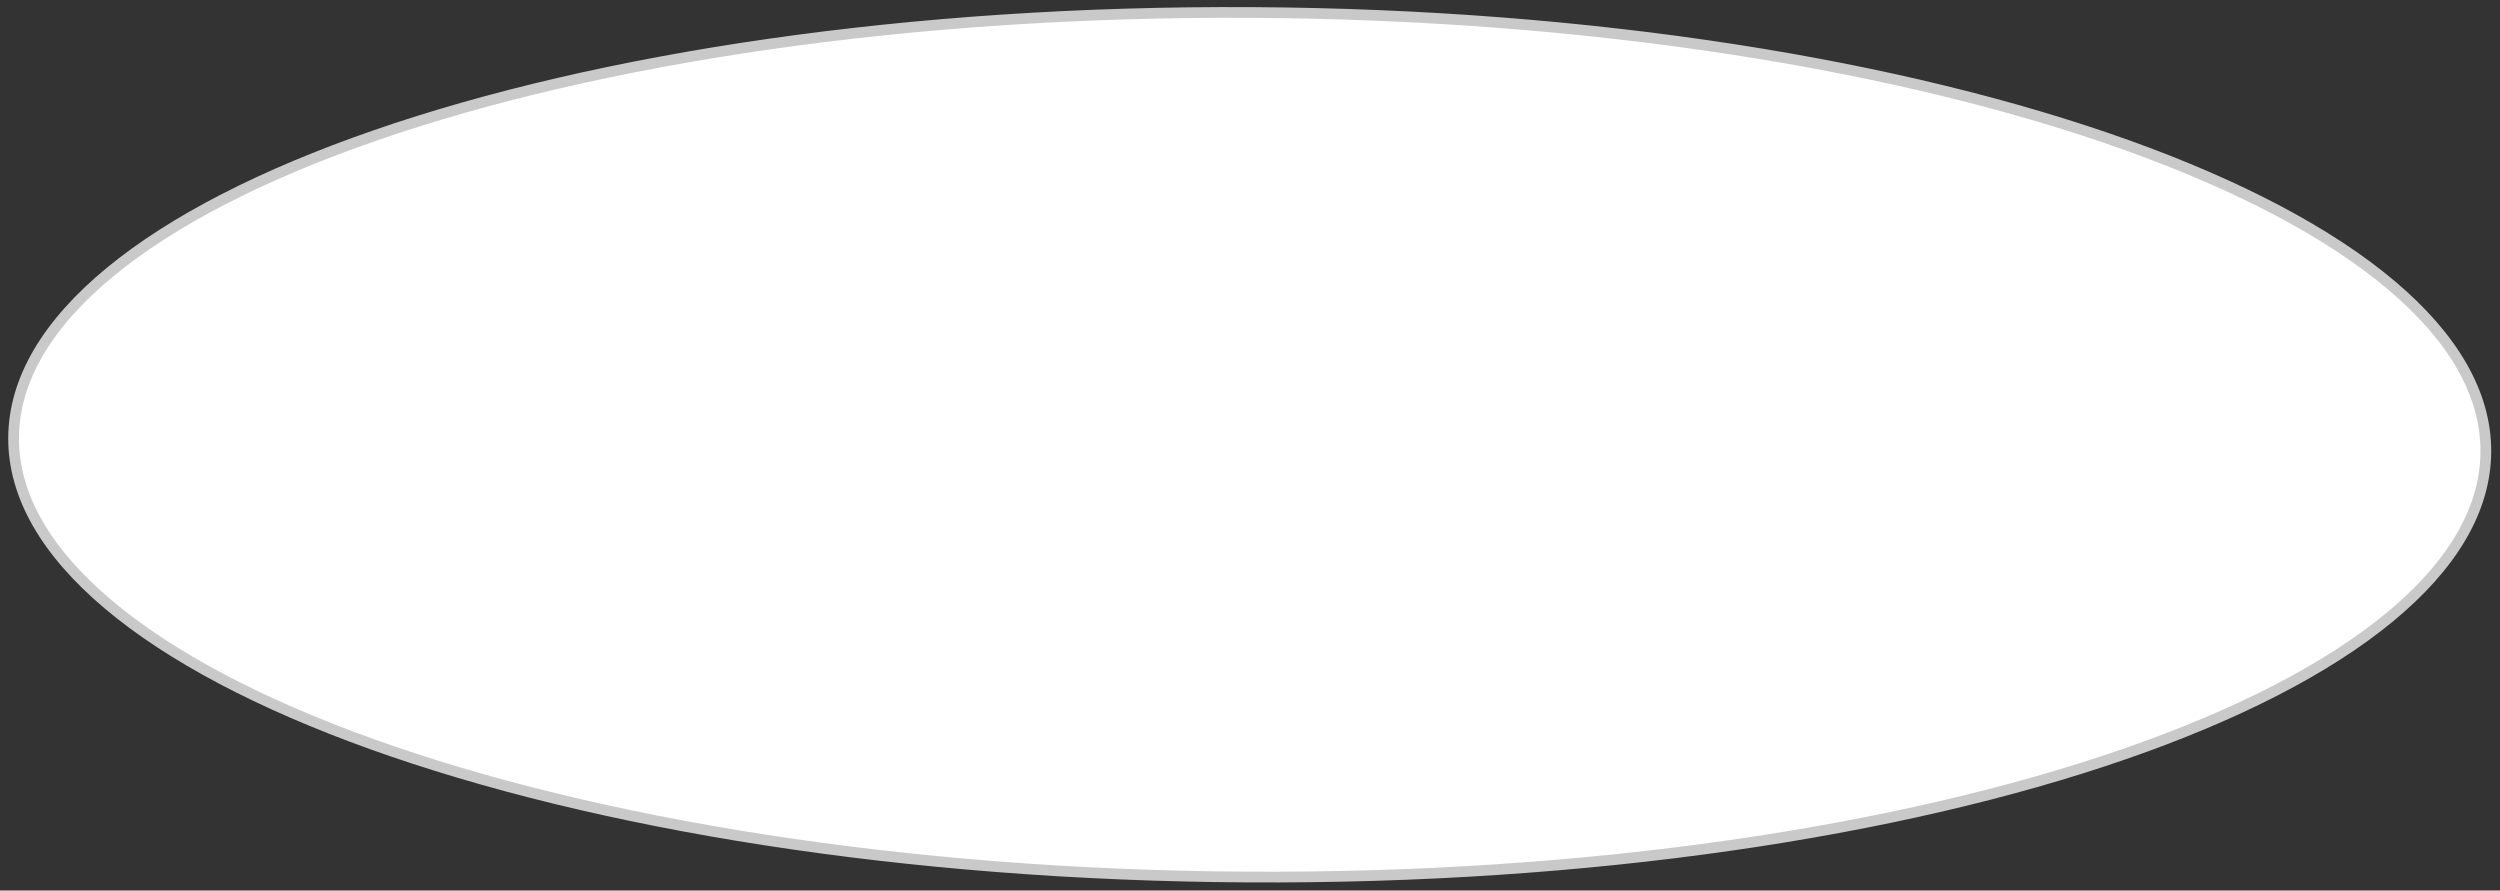 <?xml version="1.0" encoding="UTF-8"?> <svg xmlns="http://www.w3.org/2000/svg" width="233" height="83" viewBox="0 0 233 83" fill="none"><rect x="0" y="0" width="233" height="83" fill="#333333" stroke="none"/> <path d="M231.681 42.114C231.65 47.539 228.502 52.758 222.679 57.555C216.859 62.35 208.422 66.671 197.962 70.291C177.047 77.529 148.153 81.923 116.242 81.74C84.331 81.557 55.489 76.831 34.659 69.353C24.241 65.614 15.855 61.195 10.09 56.334C4.322 51.471 1.235 46.215 1.266 40.791C1.297 35.366 4.444 30.146 10.268 25.349C16.088 20.555 24.525 16.233 34.985 12.614C55.9 5.376 84.794 0.981 116.705 1.165C148.615 1.348 177.457 6.074 198.288 13.552C208.705 17.291 217.092 21.709 222.857 26.57C228.625 31.434 231.712 36.689 231.681 42.114Z" fill="white" stroke="#C9C9C9"></path> </svg> 